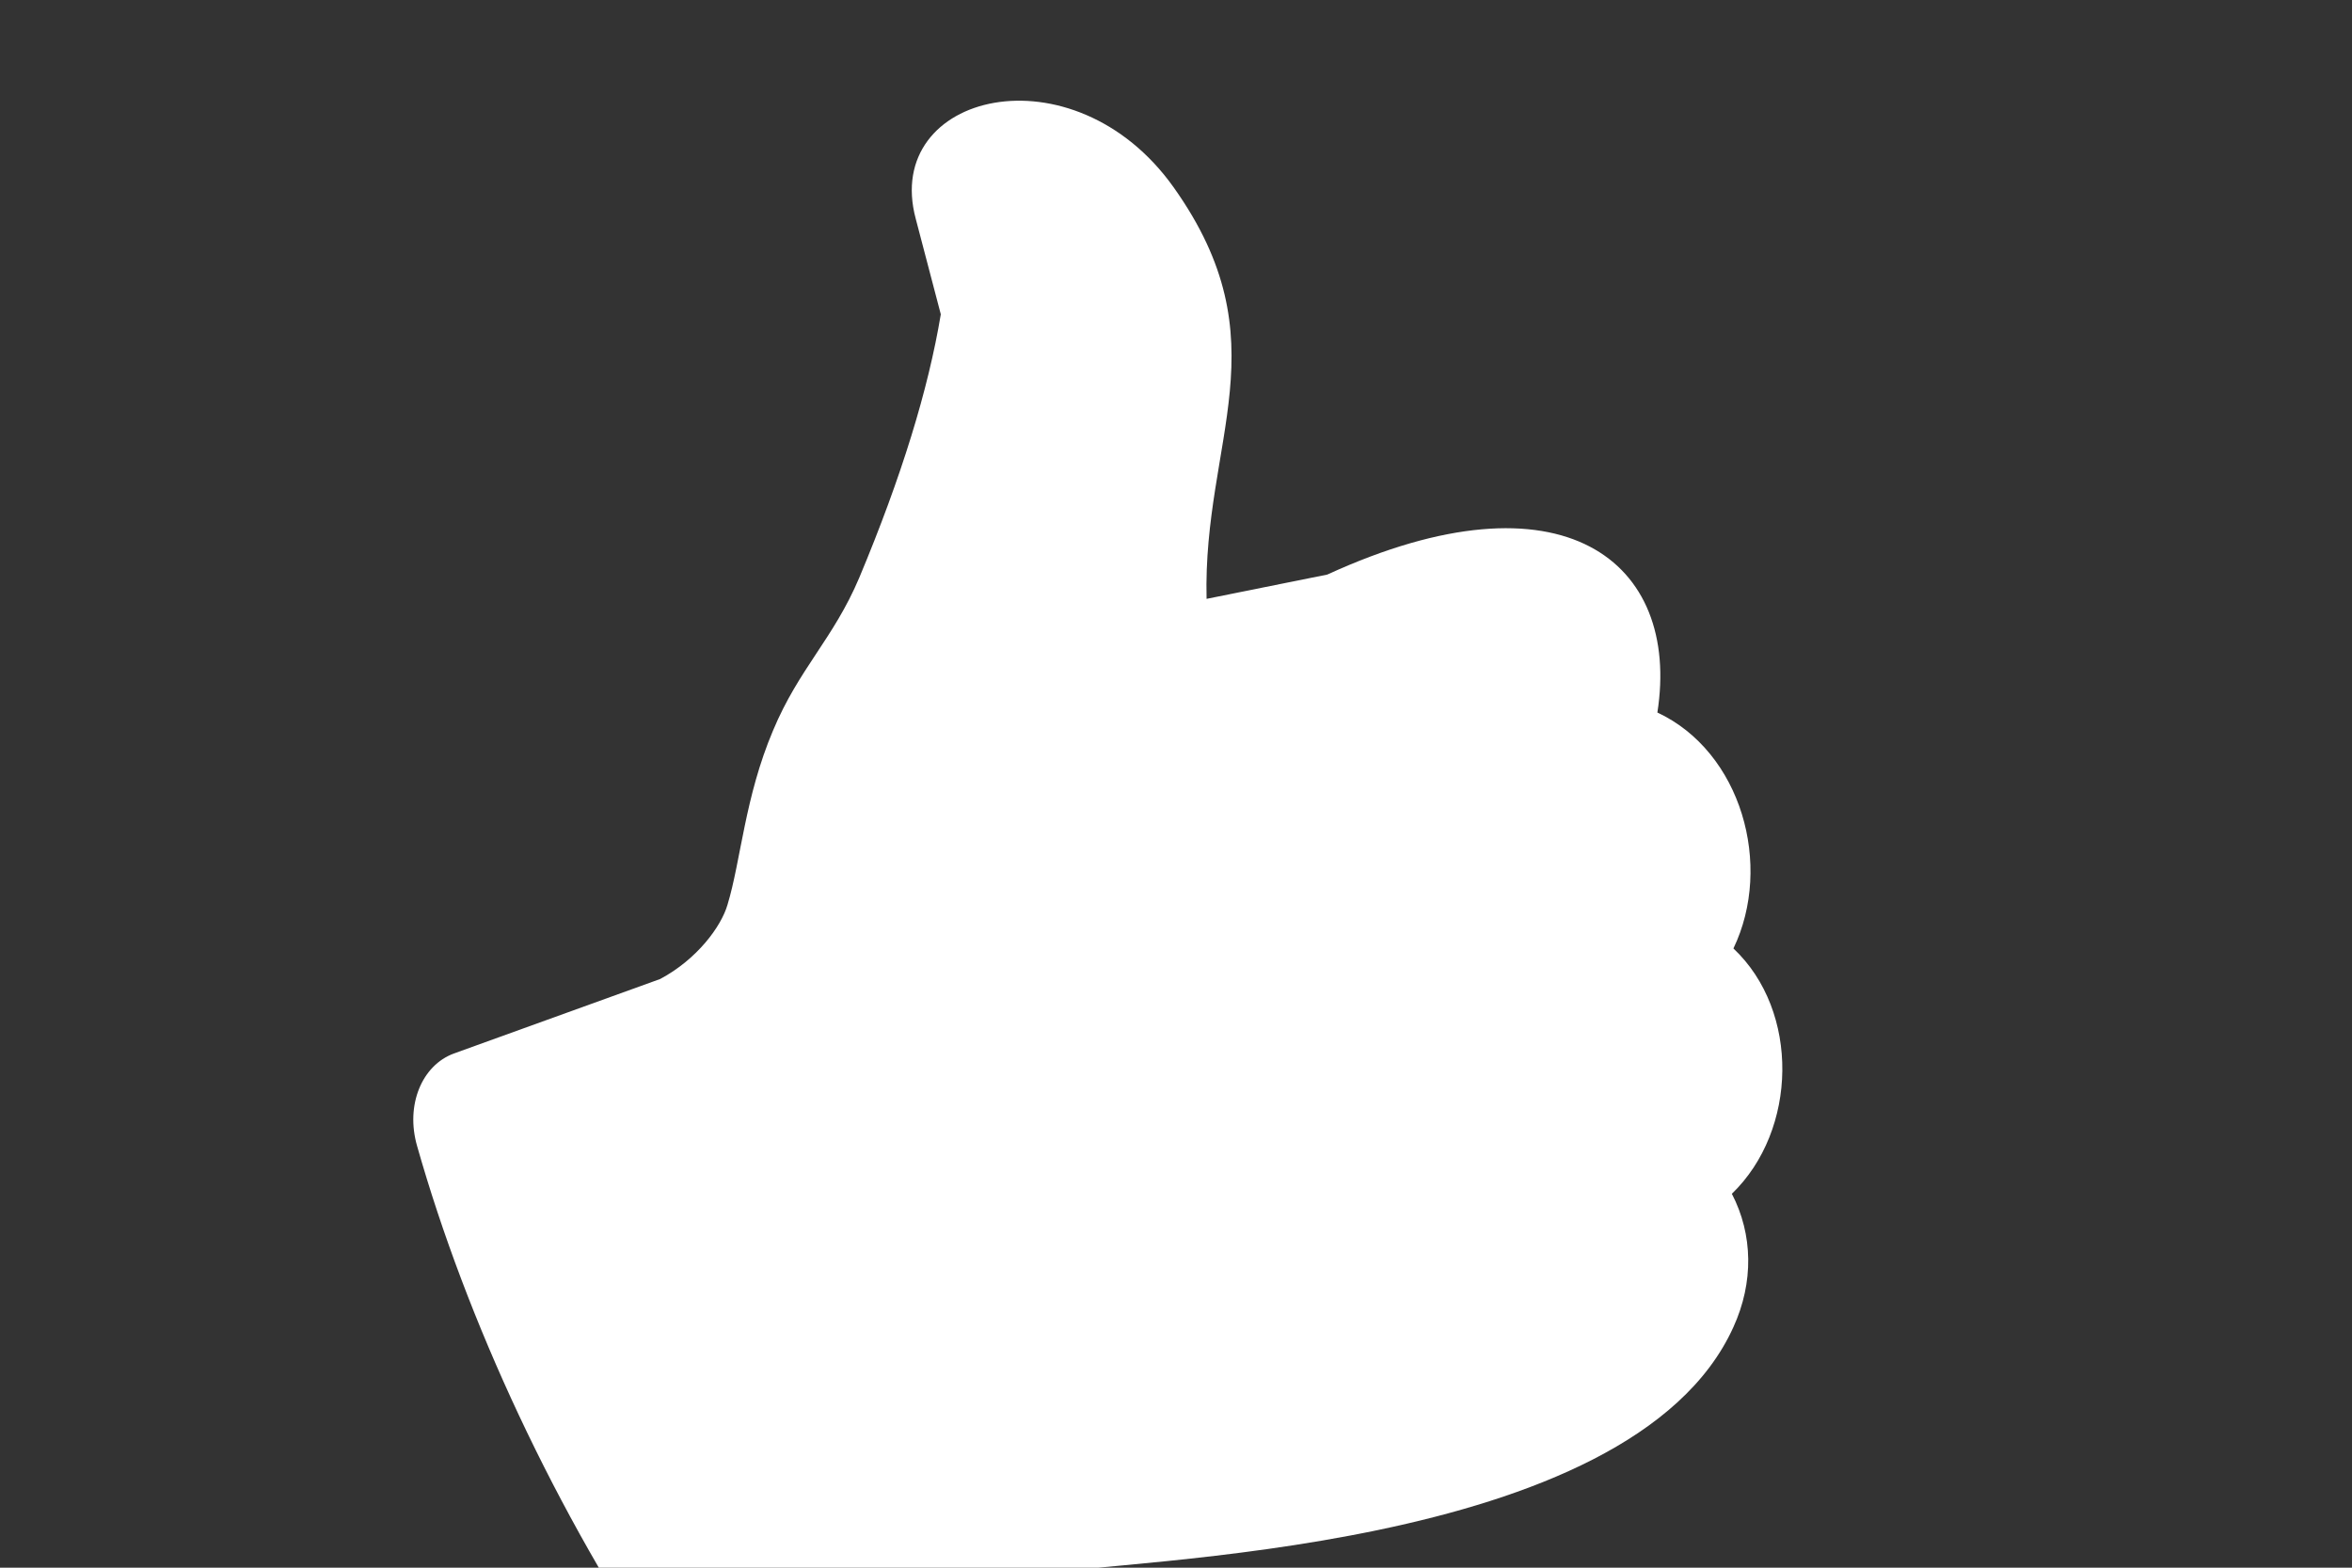 <?xml version="1.0" encoding="utf-8"?>
<!-- Generator: Adobe Illustrator 26.3.1, SVG Export Plug-In . SVG Version: 6.00 Build 0)  -->
<svg version="1.1" id="Layer_1" xmlns="http://www.w3.org/2000/svg" xmlns:xlink="http://www.w3.org/1999/xlink" x="0px" y="0px"
	 viewBox="0 0 300 200" style="enable-background:new 0 0 300 200;" xml:space="preserve">
<rect x="0" y="0" width="300" height="200" fill="#333333" stroke="none"/>
<style type="text/css">
	.st0{clip-path:url(#SVGID_00000166678111548625053110000015461607416745767810_);}
	.st1{clip-path:url(#SVGID_00000119796835363396253470000007622279217619886469_);}
	.st2{fill:#FFFFFF;}
</style>
<g>
	<g>
		<defs>
			
				<rect id="SVGID_1_" x="-145.9" y="-134.1" transform="matrix(0.948 -0.318 0.318 0.948 -30.334 43.828)" width="530.5" height="498.3"/>
		</defs>
		<clipPath id="SVGID_00000080895169768860132510000011365571221251945642_">
			<use xlink:href="#SVGID_1_"  style="overflow:visible;"/>
		</clipPath>
		<g style="clip-path:url(#SVGID_00000080895169768860132510000011365571221251945642_);">
			<g>
				<defs>
					
						<rect id="SVGID_00000152233206726390645830000004347473352984396983_" x="-145.9" y="-134.1" transform="matrix(0.948 -0.318 0.318 0.948 -30.334 43.828)" width="530.5" height="498.3"/>
				</defs>
				<clipPath id="SVGID_00000013875333110603484810000002628254752575708089_">
					<use xlink:href="#SVGID_00000152233206726390645830000004347473352984396983_"  style="overflow:visible;"/>
				</clipPath>
				<g style="clip-path:url(#SVGID_00000013875333110603484810000002628254752575708089_);">
					<path class="st2" d="M211.4,90.9c3-19.2-12-31.4-42.1-17.6l-15.4,3.1c-0.5-20.3,9.8-32.8-4.2-52.5c-12.8-18-37.2-12.1-32.9,4
						l3.2,12.2c-1.6,9.6-5,20.7-10.4,33.6c-3.3,7.8-7.7,11.6-11,19.5c-3.6,8.5-4.1,16.6-5.8,22.2c-0.8,2.8-3.9,7-8.6,9.5l-26.3,9.5
						c-4.1,1.5-6.2,6.6-4.7,11.8c6.3,22.2,17.6,46.7,32.3,68.3c4.2,6.1,11.2,8,16.3,4.4l21.4-15.2c0.1-0.1,0.2-0.2,0.3-0.3
						c2-0.7,5.6-1.9,8.9-2.5c10.6-2.1,75.6-2.6,88.7-31.6c2.6-5.7,2.5-11.8-0.2-17c8.4-8.1,8.7-23.3,0.2-31.3
						C226.2,110.4,222.1,95.9,211.4,90.9"/>
				</g>
			</g>
		</g>
	</g>
</g>
</svg>
